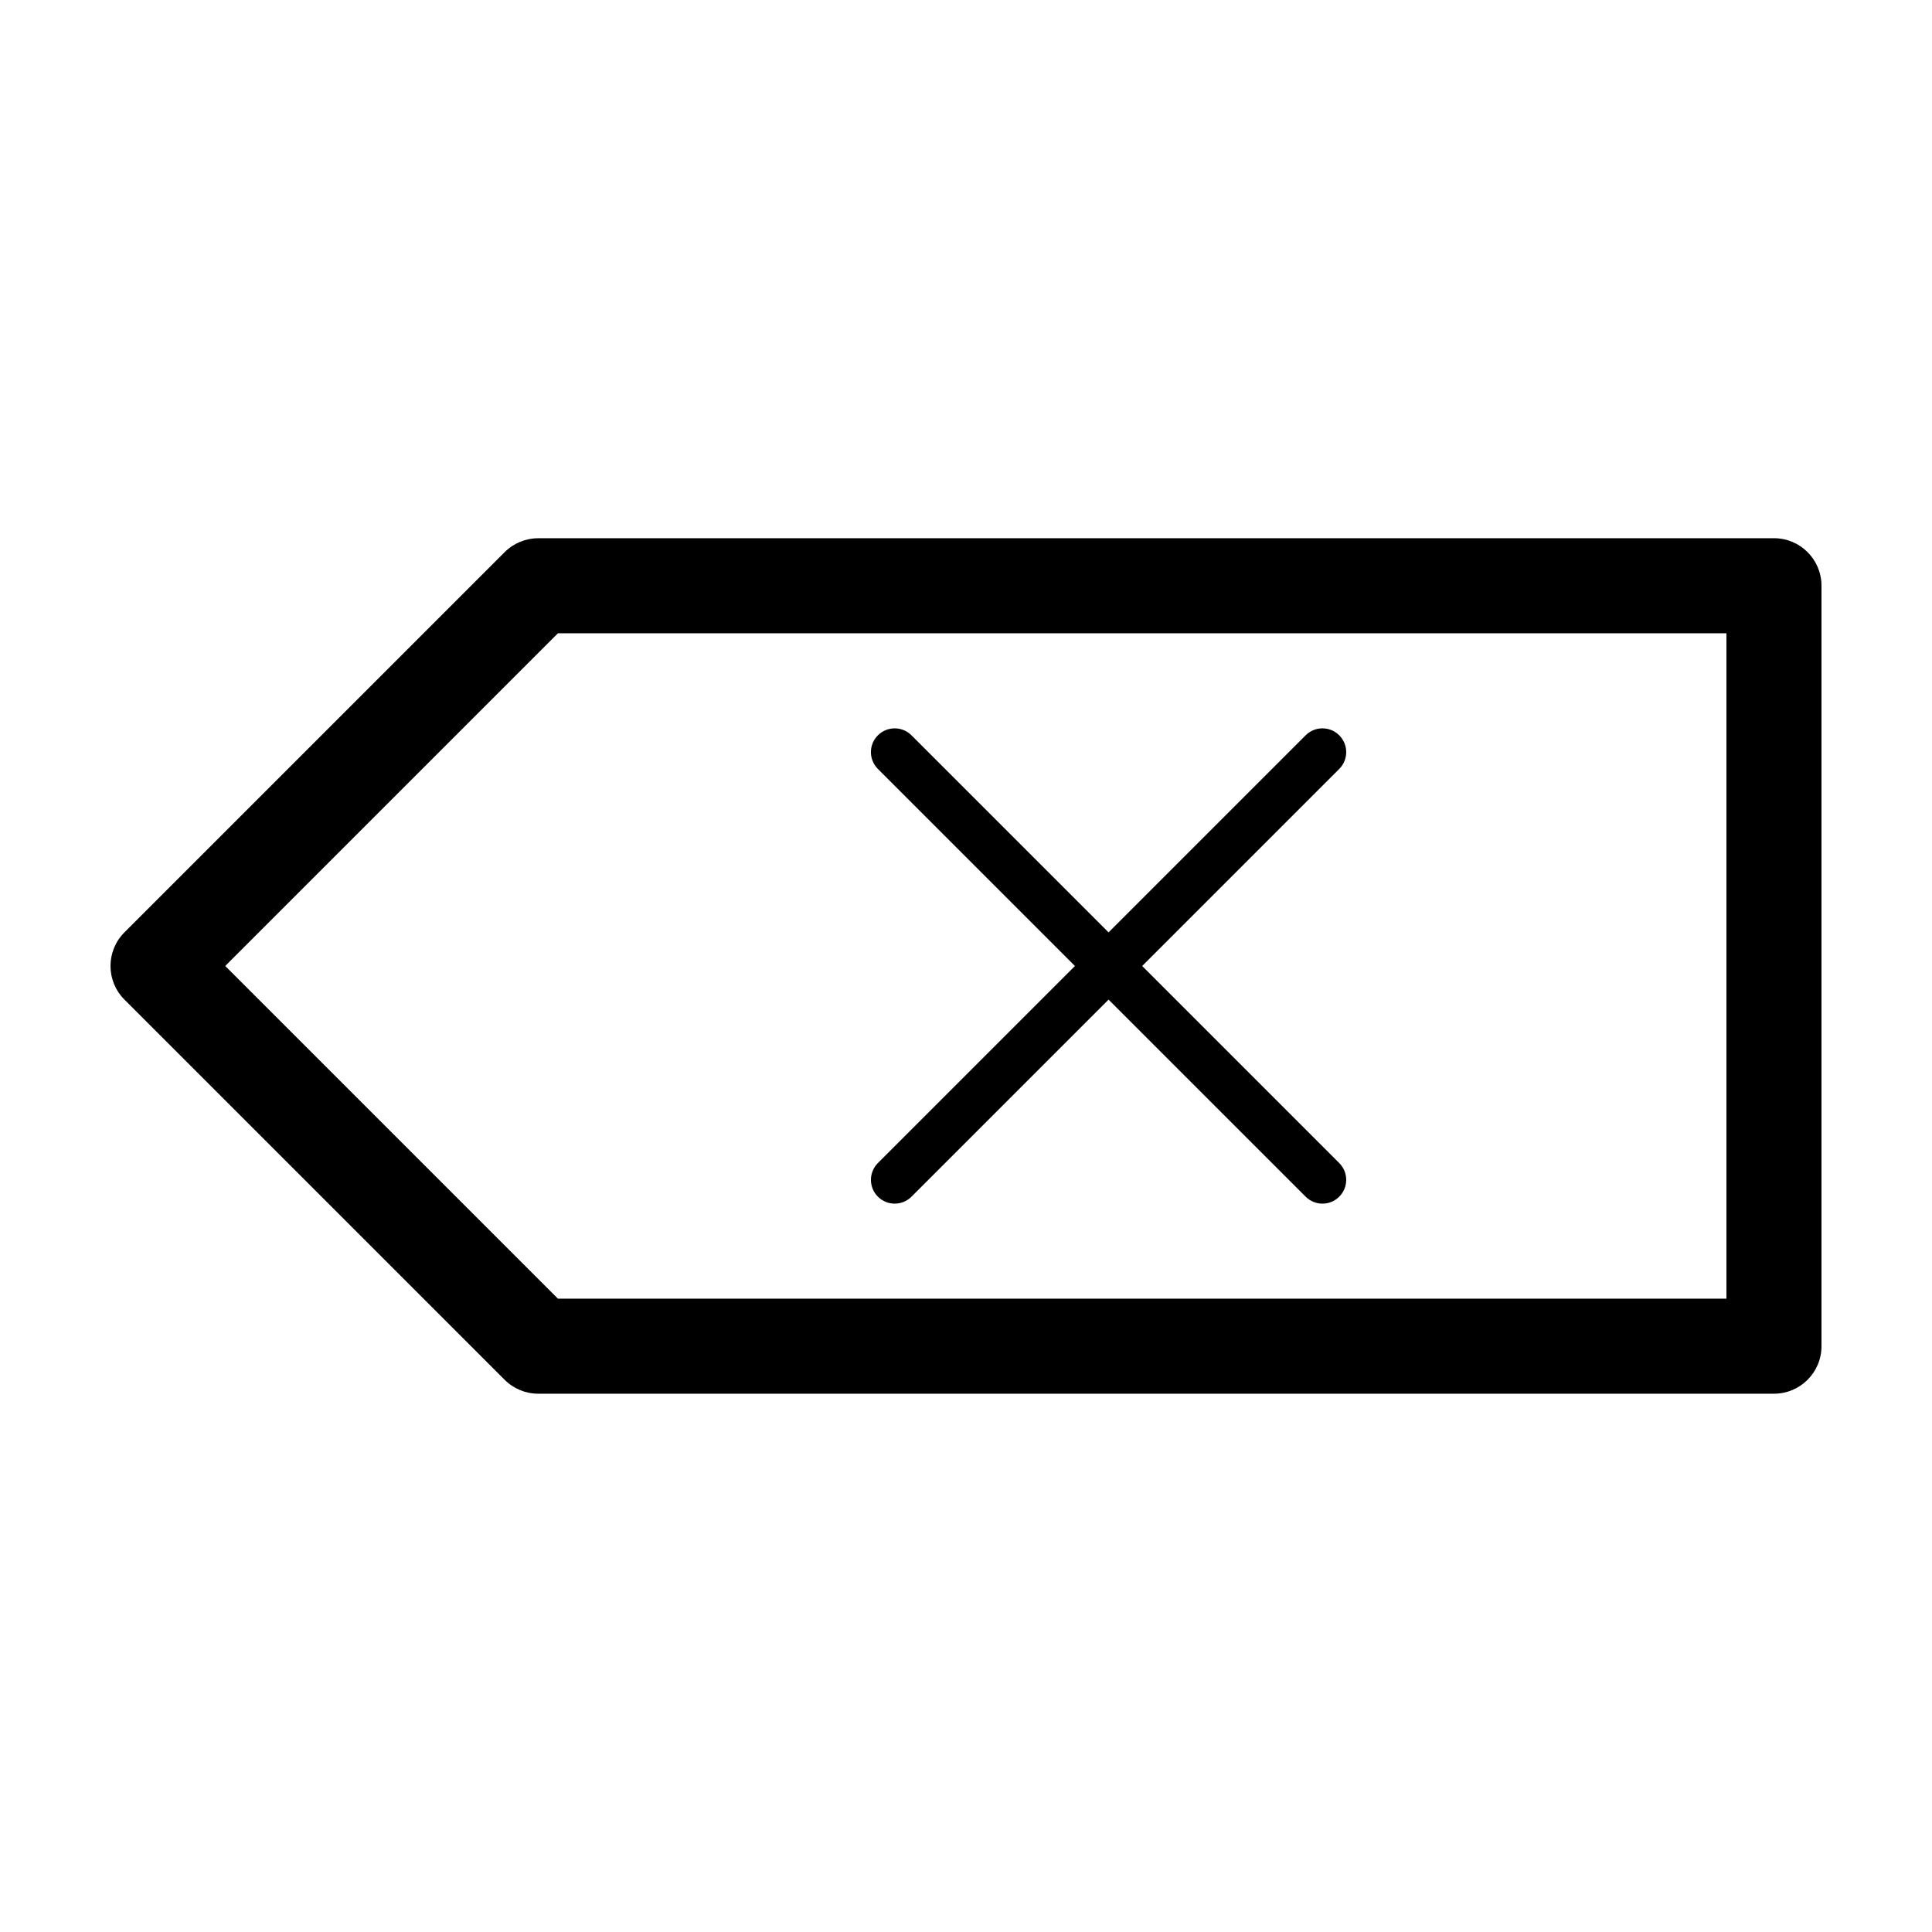 <?xml version="1.0" encoding="UTF-8"?>
<!-- Uploaded to: SVG Repo, www.svgrepo.com, Generator: SVG Repo Mixer Tools -->
<svg fill="#000000" width="800px" height="800px" version="1.1" viewBox="144 144 512 512" xmlns="http://www.w3.org/2000/svg">
 <g>
  <path d="m376.65 461.13c1.23 1.23 2.84 1.848 4.453 1.848s3.223-0.617 4.453-1.848l52.227-52.223 52.223 52.223c1.23 1.23 2.844 1.848 4.453 1.848 1.613 0 3.227-0.617 4.457-1.848 2.457-2.457 2.457-6.441 0-8.906l-52.227-52.223 52.227-52.227c2.457-2.457 2.457-6.445 0-8.906-2.461-2.465-6.445-2.461-8.91 0l-52.223 52.223-52.227-52.223c-2.457-2.461-6.441-2.461-8.906 0-2.465 2.457-2.457 6.441 0 8.906l52.223 52.227-52.223 52.223c-2.457 2.461-2.457 6.449 0 8.906z"/>
  <path d="m614.12 286.64h-327.48c-3.34 0-6.543 1.324-8.906 3.688l-100.76 100.76c-4.922 4.918-4.922 12.895 0 17.812l100.76 100.76c2.363 2.363 5.562 3.688 8.906 3.688h327.48c6.957 0 12.594-5.637 12.594-12.598v-201.52c0-6.961-5.637-12.598-12.594-12.598zm-12.594 201.52h-309.67l-88.168-88.164 88.168-88.168h309.67z"/>
 </g>
</svg>